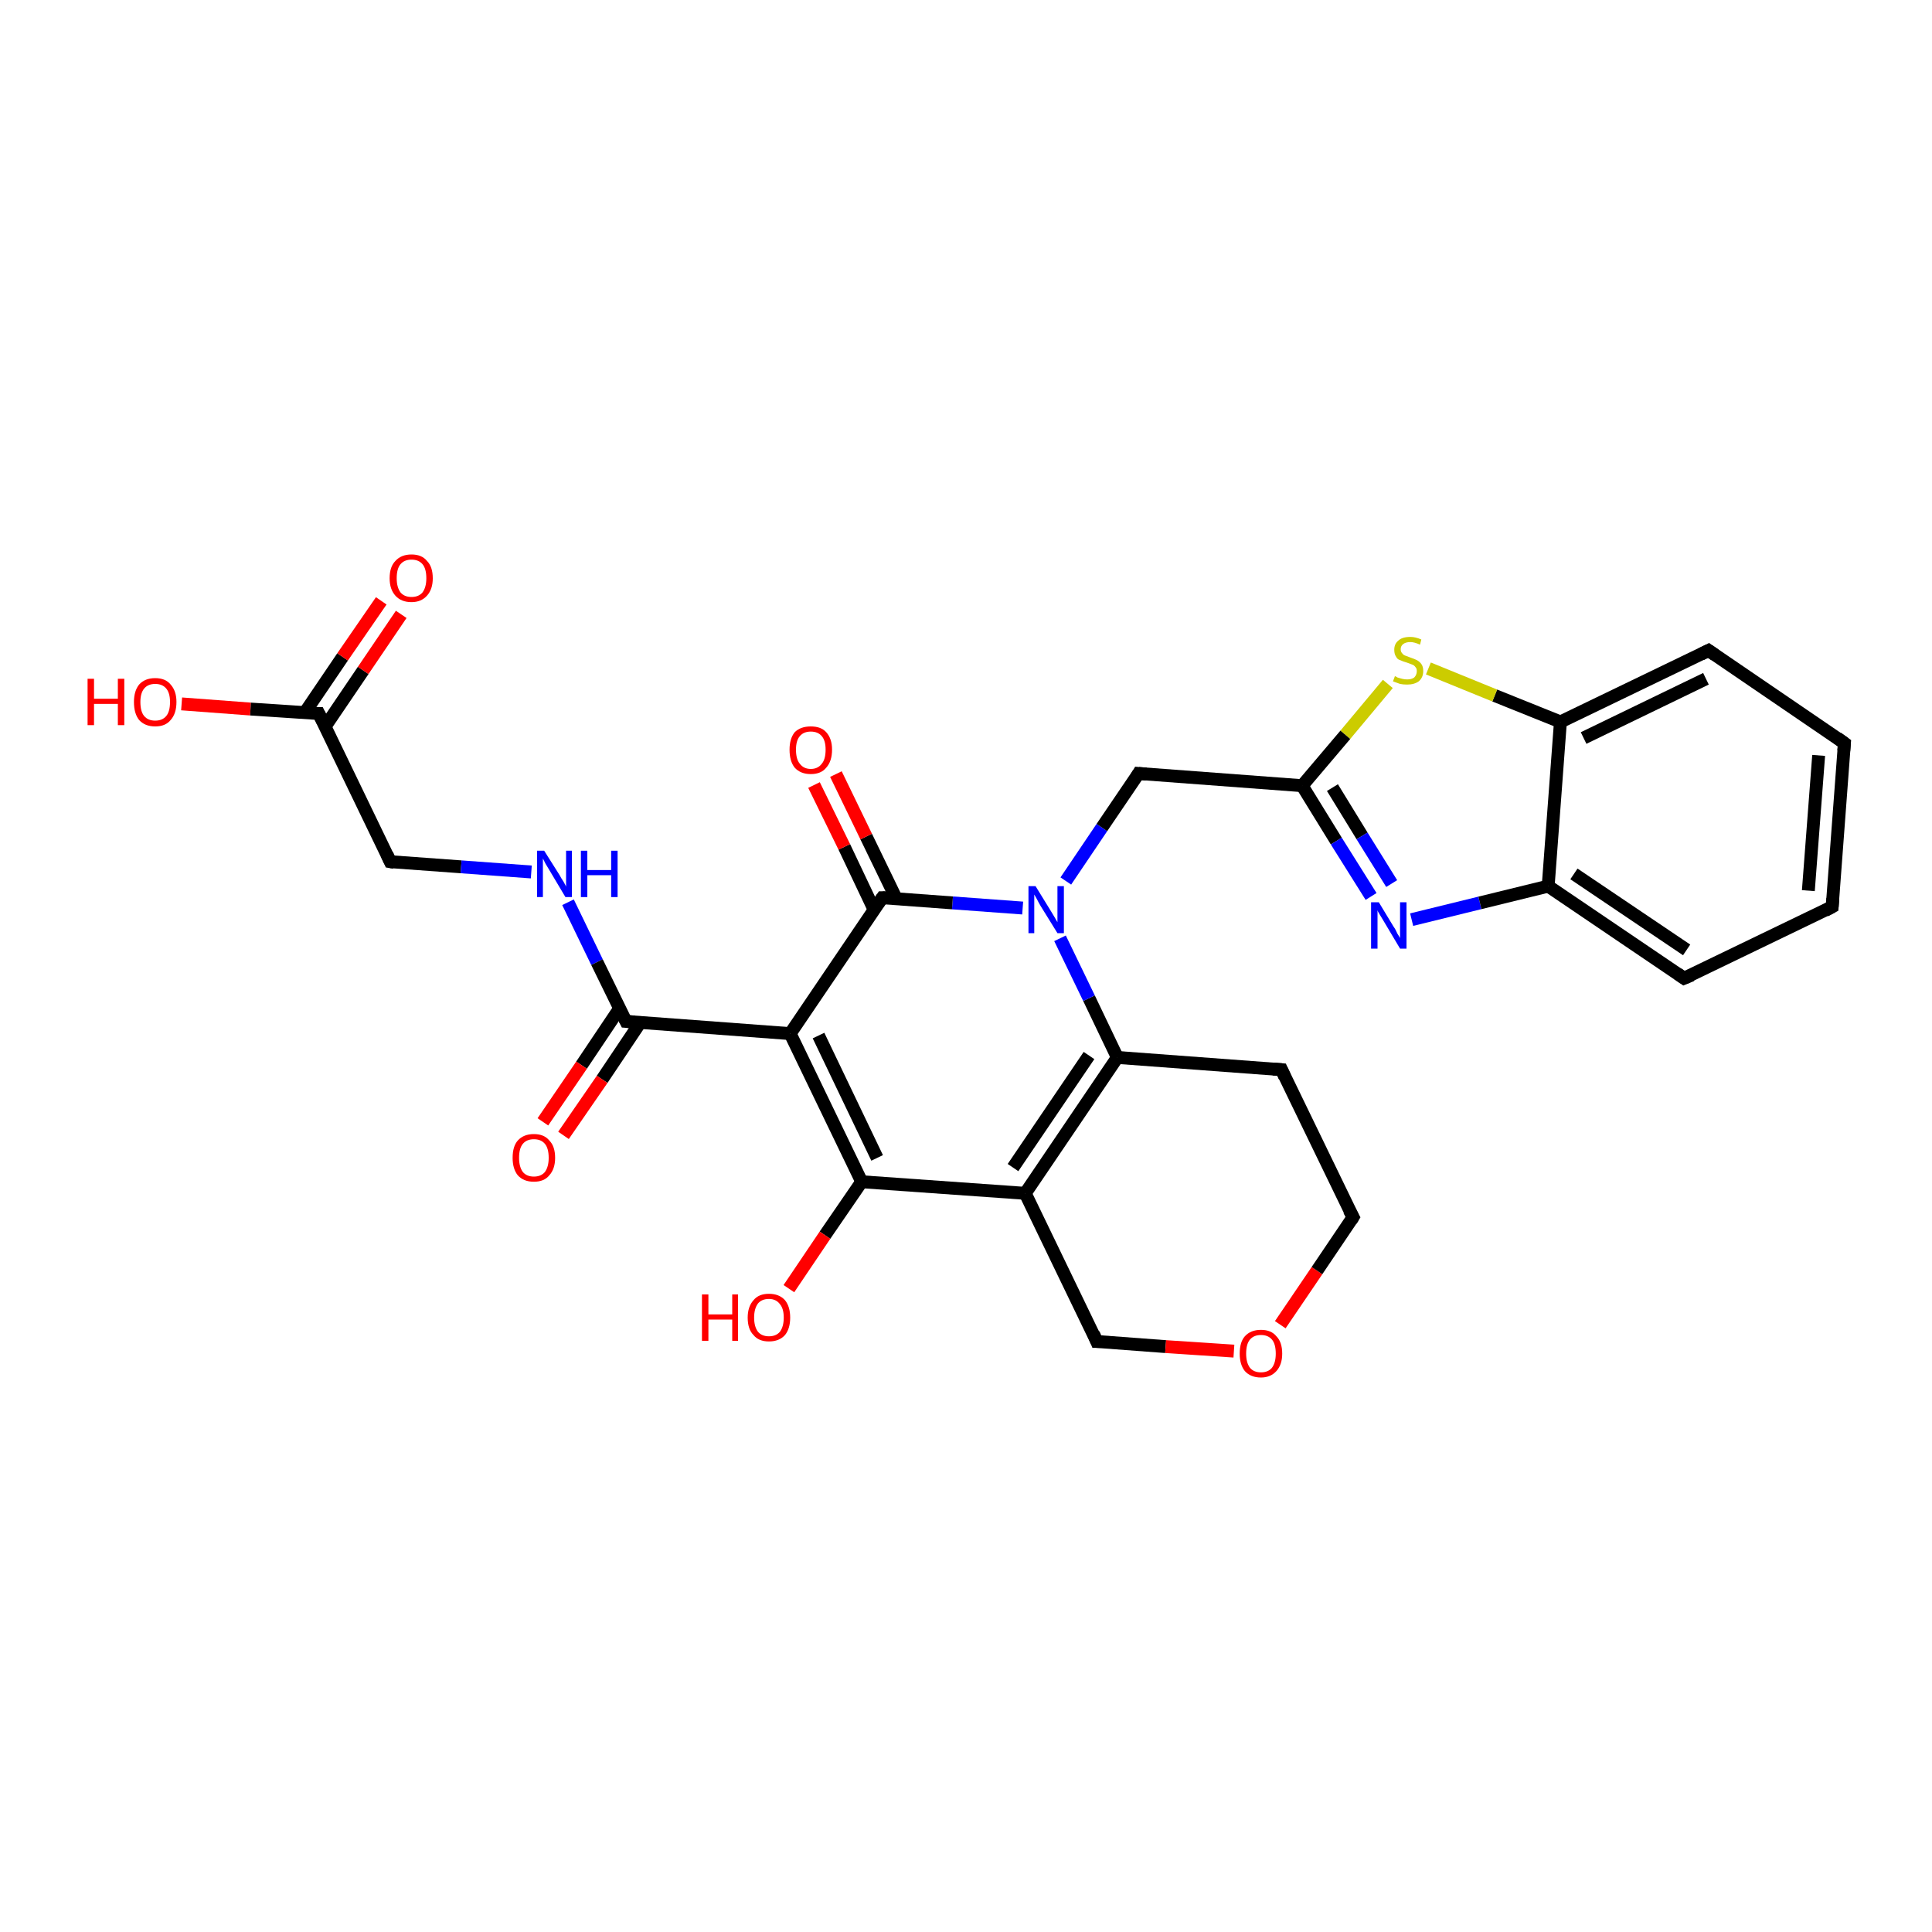 <?xml version='1.0' encoding='iso-8859-1'?>
<svg version='1.1' baseProfile='full'
              xmlns='http://www.w3.org/2000/svg'
                      xmlns:rdkit='http://www.rdkit.org/xml'
                      xmlns:xlink='http://www.w3.org/1999/xlink'
                  xml:space='preserve'
width='300px' height='300px' viewBox='0 0 300 300'>
<!-- END OF HEADER -->
<rect style='opacity:1.0;fill:#FFFFFF;stroke:none' width='300.0' height='300.0' x='0.0' y='0.0'> </rect>
<path class='bond-0 atom-0 atom-1' d='M 28.2,109.3 L 38.9,110.1' style='fill:none;fill-rule:evenodd;stroke:#FF0000;stroke-width:2.0px;stroke-linecap:butt;stroke-linejoin:miter;stroke-opacity:1' />
<path class='bond-0 atom-0 atom-1' d='M 38.9,110.1 L 49.5,110.8' style='fill:none;fill-rule:evenodd;stroke:#000000;stroke-width:2.0px;stroke-linecap:butt;stroke-linejoin:miter;stroke-opacity:1' />
<path class='bond-1 atom-1 atom-2' d='M 50.5,112.8 L 56.4,104.1' style='fill:none;fill-rule:evenodd;stroke:#000000;stroke-width:2.0px;stroke-linecap:butt;stroke-linejoin:miter;stroke-opacity:1' />
<path class='bond-1 atom-1 atom-2' d='M 56.4,104.1 L 62.3,95.4' style='fill:none;fill-rule:evenodd;stroke:#FF0000;stroke-width:2.0px;stroke-linecap:butt;stroke-linejoin:miter;stroke-opacity:1' />
<path class='bond-1 atom-1 atom-2' d='M 47.3,110.7 L 53.2,102.0' style='fill:none;fill-rule:evenodd;stroke:#000000;stroke-width:2.0px;stroke-linecap:butt;stroke-linejoin:miter;stroke-opacity:1' />
<path class='bond-1 atom-1 atom-2' d='M 53.2,102.0 L 59.2,93.3' style='fill:none;fill-rule:evenodd;stroke:#FF0000;stroke-width:2.0px;stroke-linecap:butt;stroke-linejoin:miter;stroke-opacity:1' />
<path class='bond-2 atom-1 atom-3' d='M 49.5,110.8 L 60.6,133.8' style='fill:none;fill-rule:evenodd;stroke:#000000;stroke-width:2.0px;stroke-linecap:butt;stroke-linejoin:miter;stroke-opacity:1' />
<path class='bond-3 atom-3 atom-4' d='M 60.6,133.8 L 71.6,134.6' style='fill:none;fill-rule:evenodd;stroke:#000000;stroke-width:2.0px;stroke-linecap:butt;stroke-linejoin:miter;stroke-opacity:1' />
<path class='bond-3 atom-3 atom-4' d='M 71.6,134.6 L 82.5,135.4' style='fill:none;fill-rule:evenodd;stroke:#0000FF;stroke-width:2.0px;stroke-linecap:butt;stroke-linejoin:miter;stroke-opacity:1' />
<path class='bond-4 atom-4 atom-5' d='M 88.2,140.1 L 92.7,149.4' style='fill:none;fill-rule:evenodd;stroke:#0000FF;stroke-width:2.0px;stroke-linecap:butt;stroke-linejoin:miter;stroke-opacity:1' />
<path class='bond-4 atom-4 atom-5' d='M 92.7,149.4 L 97.2,158.6' style='fill:none;fill-rule:evenodd;stroke:#000000;stroke-width:2.0px;stroke-linecap:butt;stroke-linejoin:miter;stroke-opacity:1' />
<path class='bond-5 atom-5 atom-6' d='M 96.2,156.6 L 90.3,165.4' style='fill:none;fill-rule:evenodd;stroke:#000000;stroke-width:2.0px;stroke-linecap:butt;stroke-linejoin:miter;stroke-opacity:1' />
<path class='bond-5 atom-5 atom-6' d='M 90.3,165.4 L 84.3,174.2' style='fill:none;fill-rule:evenodd;stroke:#FF0000;stroke-width:2.0px;stroke-linecap:butt;stroke-linejoin:miter;stroke-opacity:1' />
<path class='bond-5 atom-5 atom-6' d='M 99.4,158.8 L 93.5,167.6' style='fill:none;fill-rule:evenodd;stroke:#000000;stroke-width:2.0px;stroke-linecap:butt;stroke-linejoin:miter;stroke-opacity:1' />
<path class='bond-5 atom-5 atom-6' d='M 93.5,167.6 L 87.5,176.3' style='fill:none;fill-rule:evenodd;stroke:#FF0000;stroke-width:2.0px;stroke-linecap:butt;stroke-linejoin:miter;stroke-opacity:1' />
<path class='bond-6 atom-5 atom-7' d='M 97.2,158.6 L 122.7,160.5' style='fill:none;fill-rule:evenodd;stroke:#000000;stroke-width:2.0px;stroke-linecap:butt;stroke-linejoin:miter;stroke-opacity:1' />
<path class='bond-7 atom-7 atom-8' d='M 122.7,160.5 L 133.8,183.5' style='fill:none;fill-rule:evenodd;stroke:#000000;stroke-width:2.0px;stroke-linecap:butt;stroke-linejoin:miter;stroke-opacity:1' />
<path class='bond-7 atom-7 atom-8' d='M 127.1,160.8 L 136.2,179.8' style='fill:none;fill-rule:evenodd;stroke:#000000;stroke-width:2.0px;stroke-linecap:butt;stroke-linejoin:miter;stroke-opacity:1' />
<path class='bond-8 atom-8 atom-9' d='M 133.8,183.5 L 128.1,191.8' style='fill:none;fill-rule:evenodd;stroke:#000000;stroke-width:2.0px;stroke-linecap:butt;stroke-linejoin:miter;stroke-opacity:1' />
<path class='bond-8 atom-8 atom-9' d='M 128.1,191.8 L 122.5,200.1' style='fill:none;fill-rule:evenodd;stroke:#FF0000;stroke-width:2.0px;stroke-linecap:butt;stroke-linejoin:miter;stroke-opacity:1' />
<path class='bond-9 atom-8 atom-10' d='M 133.8,183.5 L 159.2,185.3' style='fill:none;fill-rule:evenodd;stroke:#000000;stroke-width:2.0px;stroke-linecap:butt;stroke-linejoin:miter;stroke-opacity:1' />
<path class='bond-10 atom-10 atom-11' d='M 159.2,185.3 L 170.3,208.3' style='fill:none;fill-rule:evenodd;stroke:#000000;stroke-width:2.0px;stroke-linecap:butt;stroke-linejoin:miter;stroke-opacity:1' />
<path class='bond-11 atom-11 atom-12' d='M 170.3,208.3 L 181.0,209.1' style='fill:none;fill-rule:evenodd;stroke:#000000;stroke-width:2.0px;stroke-linecap:butt;stroke-linejoin:miter;stroke-opacity:1' />
<path class='bond-11 atom-11 atom-12' d='M 181.0,209.1 L 191.6,209.8' style='fill:none;fill-rule:evenodd;stroke:#FF0000;stroke-width:2.0px;stroke-linecap:butt;stroke-linejoin:miter;stroke-opacity:1' />
<path class='bond-12 atom-12 atom-13' d='M 198.8,205.7 L 204.5,197.3' style='fill:none;fill-rule:evenodd;stroke:#FF0000;stroke-width:2.0px;stroke-linecap:butt;stroke-linejoin:miter;stroke-opacity:1' />
<path class='bond-12 atom-12 atom-13' d='M 204.5,197.3 L 210.1,189.0' style='fill:none;fill-rule:evenodd;stroke:#000000;stroke-width:2.0px;stroke-linecap:butt;stroke-linejoin:miter;stroke-opacity:1' />
<path class='bond-13 atom-13 atom-14' d='M 210.1,189.0 L 199.0,166.1' style='fill:none;fill-rule:evenodd;stroke:#000000;stroke-width:2.0px;stroke-linecap:butt;stroke-linejoin:miter;stroke-opacity:1' />
<path class='bond-14 atom-14 atom-15' d='M 199.0,166.1 L 173.5,164.2' style='fill:none;fill-rule:evenodd;stroke:#000000;stroke-width:2.0px;stroke-linecap:butt;stroke-linejoin:miter;stroke-opacity:1' />
<path class='bond-15 atom-15 atom-16' d='M 173.5,164.2 L 169.1,155.0' style='fill:none;fill-rule:evenodd;stroke:#000000;stroke-width:2.0px;stroke-linecap:butt;stroke-linejoin:miter;stroke-opacity:1' />
<path class='bond-15 atom-15 atom-16' d='M 169.1,155.0 L 164.6,145.7' style='fill:none;fill-rule:evenodd;stroke:#0000FF;stroke-width:2.0px;stroke-linecap:butt;stroke-linejoin:miter;stroke-opacity:1' />
<path class='bond-16 atom-16 atom-17' d='M 165.5,136.8 L 171.1,128.5' style='fill:none;fill-rule:evenodd;stroke:#0000FF;stroke-width:2.0px;stroke-linecap:butt;stroke-linejoin:miter;stroke-opacity:1' />
<path class='bond-16 atom-16 atom-17' d='M 171.1,128.5 L 176.8,120.1' style='fill:none;fill-rule:evenodd;stroke:#000000;stroke-width:2.0px;stroke-linecap:butt;stroke-linejoin:miter;stroke-opacity:1' />
<path class='bond-17 atom-17 atom-18' d='M 176.8,120.1 L 202.2,122.0' style='fill:none;fill-rule:evenodd;stroke:#000000;stroke-width:2.0px;stroke-linecap:butt;stroke-linejoin:miter;stroke-opacity:1' />
<path class='bond-18 atom-18 atom-19' d='M 202.2,122.0 L 207.5,130.6' style='fill:none;fill-rule:evenodd;stroke:#000000;stroke-width:2.0px;stroke-linecap:butt;stroke-linejoin:miter;stroke-opacity:1' />
<path class='bond-18 atom-18 atom-19' d='M 207.5,130.6 L 212.9,139.2' style='fill:none;fill-rule:evenodd;stroke:#0000FF;stroke-width:2.0px;stroke-linecap:butt;stroke-linejoin:miter;stroke-opacity:1' />
<path class='bond-18 atom-18 atom-19' d='M 206.9,122.3 L 211.5,129.8' style='fill:none;fill-rule:evenodd;stroke:#000000;stroke-width:2.0px;stroke-linecap:butt;stroke-linejoin:miter;stroke-opacity:1' />
<path class='bond-18 atom-18 atom-19' d='M 211.5,129.8 L 216.1,137.2' style='fill:none;fill-rule:evenodd;stroke:#0000FF;stroke-width:2.0px;stroke-linecap:butt;stroke-linejoin:miter;stroke-opacity:1' />
<path class='bond-19 atom-19 atom-20' d='M 219.2,142.8 L 229.8,140.2' style='fill:none;fill-rule:evenodd;stroke:#0000FF;stroke-width:2.0px;stroke-linecap:butt;stroke-linejoin:miter;stroke-opacity:1' />
<path class='bond-19 atom-19 atom-20' d='M 229.8,140.2 L 240.4,137.6' style='fill:none;fill-rule:evenodd;stroke:#000000;stroke-width:2.0px;stroke-linecap:butt;stroke-linejoin:miter;stroke-opacity:1' />
<path class='bond-20 atom-20 atom-21' d='M 240.4,137.6 L 261.5,151.9' style='fill:none;fill-rule:evenodd;stroke:#000000;stroke-width:2.0px;stroke-linecap:butt;stroke-linejoin:miter;stroke-opacity:1' />
<path class='bond-20 atom-20 atom-21' d='M 244.4,135.7 L 261.9,147.5' style='fill:none;fill-rule:evenodd;stroke:#000000;stroke-width:2.0px;stroke-linecap:butt;stroke-linejoin:miter;stroke-opacity:1' />
<path class='bond-21 atom-21 atom-22' d='M 261.5,151.9 L 284.5,140.8' style='fill:none;fill-rule:evenodd;stroke:#000000;stroke-width:2.0px;stroke-linecap:butt;stroke-linejoin:miter;stroke-opacity:1' />
<path class='bond-22 atom-22 atom-23' d='M 284.5,140.8 L 286.4,115.4' style='fill:none;fill-rule:evenodd;stroke:#000000;stroke-width:2.0px;stroke-linecap:butt;stroke-linejoin:miter;stroke-opacity:1' />
<path class='bond-22 atom-22 atom-23' d='M 280.8,138.3 L 282.4,117.3' style='fill:none;fill-rule:evenodd;stroke:#000000;stroke-width:2.0px;stroke-linecap:butt;stroke-linejoin:miter;stroke-opacity:1' />
<path class='bond-23 atom-23 atom-24' d='M 286.4,115.4 L 265.3,101.0' style='fill:none;fill-rule:evenodd;stroke:#000000;stroke-width:2.0px;stroke-linecap:butt;stroke-linejoin:miter;stroke-opacity:1' />
<path class='bond-24 atom-24 atom-25' d='M 265.3,101.0 L 242.3,112.1' style='fill:none;fill-rule:evenodd;stroke:#000000;stroke-width:2.0px;stroke-linecap:butt;stroke-linejoin:miter;stroke-opacity:1' />
<path class='bond-24 atom-24 atom-25' d='M 264.9,105.4 L 245.9,114.6' style='fill:none;fill-rule:evenodd;stroke:#000000;stroke-width:2.0px;stroke-linecap:butt;stroke-linejoin:miter;stroke-opacity:1' />
<path class='bond-25 atom-25 atom-26' d='M 242.3,112.1 L 232.1,108.0' style='fill:none;fill-rule:evenodd;stroke:#000000;stroke-width:2.0px;stroke-linecap:butt;stroke-linejoin:miter;stroke-opacity:1' />
<path class='bond-25 atom-25 atom-26' d='M 232.1,108.0 L 221.8,103.8' style='fill:none;fill-rule:evenodd;stroke:#CCCC00;stroke-width:2.0px;stroke-linecap:butt;stroke-linejoin:miter;stroke-opacity:1' />
<path class='bond-26 atom-16 atom-27' d='M 158.8,141.0 L 147.9,140.2' style='fill:none;fill-rule:evenodd;stroke:#0000FF;stroke-width:2.0px;stroke-linecap:butt;stroke-linejoin:miter;stroke-opacity:1' />
<path class='bond-26 atom-16 atom-27' d='M 147.9,140.2 L 137.0,139.4' style='fill:none;fill-rule:evenodd;stroke:#000000;stroke-width:2.0px;stroke-linecap:butt;stroke-linejoin:miter;stroke-opacity:1' />
<path class='bond-27 atom-27 atom-28' d='M 139.2,139.6 L 134.5,129.9' style='fill:none;fill-rule:evenodd;stroke:#000000;stroke-width:2.0px;stroke-linecap:butt;stroke-linejoin:miter;stroke-opacity:1' />
<path class='bond-27 atom-27 atom-28' d='M 134.5,129.9 L 129.8,120.2' style='fill:none;fill-rule:evenodd;stroke:#FF0000;stroke-width:2.0px;stroke-linecap:butt;stroke-linejoin:miter;stroke-opacity:1' />
<path class='bond-27 atom-27 atom-28' d='M 135.7,141.2 L 131.1,131.5' style='fill:none;fill-rule:evenodd;stroke:#000000;stroke-width:2.0px;stroke-linecap:butt;stroke-linejoin:miter;stroke-opacity:1' />
<path class='bond-27 atom-27 atom-28' d='M 131.1,131.5 L 126.4,121.9' style='fill:none;fill-rule:evenodd;stroke:#FF0000;stroke-width:2.0px;stroke-linecap:butt;stroke-linejoin:miter;stroke-opacity:1' />
<path class='bond-28 atom-27 atom-7' d='M 137.0,139.4 L 122.7,160.5' style='fill:none;fill-rule:evenodd;stroke:#000000;stroke-width:2.0px;stroke-linecap:butt;stroke-linejoin:miter;stroke-opacity:1' />
<path class='bond-29 atom-15 atom-10' d='M 173.5,164.2 L 159.2,185.3' style='fill:none;fill-rule:evenodd;stroke:#000000;stroke-width:2.0px;stroke-linecap:butt;stroke-linejoin:miter;stroke-opacity:1' />
<path class='bond-29 atom-15 atom-10' d='M 169.1,163.9 L 157.3,181.3' style='fill:none;fill-rule:evenodd;stroke:#000000;stroke-width:2.0px;stroke-linecap:butt;stroke-linejoin:miter;stroke-opacity:1' />
<path class='bond-30 atom-26 atom-18' d='M 215.5,106.2 L 208.9,114.1' style='fill:none;fill-rule:evenodd;stroke:#CCCC00;stroke-width:2.0px;stroke-linecap:butt;stroke-linejoin:miter;stroke-opacity:1' />
<path class='bond-30 atom-26 atom-18' d='M 208.9,114.1 L 202.2,122.0' style='fill:none;fill-rule:evenodd;stroke:#000000;stroke-width:2.0px;stroke-linecap:butt;stroke-linejoin:miter;stroke-opacity:1' />
<path class='bond-31 atom-25 atom-20' d='M 242.3,112.1 L 240.4,137.6' style='fill:none;fill-rule:evenodd;stroke:#000000;stroke-width:2.0px;stroke-linecap:butt;stroke-linejoin:miter;stroke-opacity:1' />
<path d='M 49.0,110.8 L 49.5,110.8 L 50.1,112.0' style='fill:none;stroke:#000000;stroke-width:2.0px;stroke-linecap:butt;stroke-linejoin:miter;stroke-opacity:1;' />
<path d='M 60.1,132.7 L 60.6,133.8 L 61.2,133.9' style='fill:none;stroke:#000000;stroke-width:2.0px;stroke-linecap:butt;stroke-linejoin:miter;stroke-opacity:1;' />
<path d='M 97.0,158.2 L 97.2,158.6 L 98.5,158.7' style='fill:none;stroke:#000000;stroke-width:2.0px;stroke-linecap:butt;stroke-linejoin:miter;stroke-opacity:1;' />
<path d='M 169.8,207.1 L 170.3,208.3 L 170.9,208.3' style='fill:none;stroke:#000000;stroke-width:2.0px;stroke-linecap:butt;stroke-linejoin:miter;stroke-opacity:1;' />
<path d='M 209.8,189.5 L 210.1,189.0 L 209.5,187.9' style='fill:none;stroke:#000000;stroke-width:2.0px;stroke-linecap:butt;stroke-linejoin:miter;stroke-opacity:1;' />
<path d='M 199.5,167.2 L 199.0,166.1 L 197.7,166.0' style='fill:none;stroke:#000000;stroke-width:2.0px;stroke-linecap:butt;stroke-linejoin:miter;stroke-opacity:1;' />
<path d='M 176.5,120.6 L 176.8,120.1 L 178.0,120.2' style='fill:none;stroke:#000000;stroke-width:2.0px;stroke-linecap:butt;stroke-linejoin:miter;stroke-opacity:1;' />
<path d='M 260.5,151.2 L 261.5,151.9 L 262.7,151.4' style='fill:none;stroke:#000000;stroke-width:2.0px;stroke-linecap:butt;stroke-linejoin:miter;stroke-opacity:1;' />
<path d='M 283.4,141.4 L 284.5,140.8 L 284.6,139.5' style='fill:none;stroke:#000000;stroke-width:2.0px;stroke-linecap:butt;stroke-linejoin:miter;stroke-opacity:1;' />
<path d='M 286.3,116.6 L 286.4,115.4 L 285.3,114.6' style='fill:none;stroke:#000000;stroke-width:2.0px;stroke-linecap:butt;stroke-linejoin:miter;stroke-opacity:1;' />
<path d='M 266.3,101.7 L 265.3,101.0 L 264.1,101.6' style='fill:none;stroke:#000000;stroke-width:2.0px;stroke-linecap:butt;stroke-linejoin:miter;stroke-opacity:1;' />
<path d='M 137.5,139.4 L 137.0,139.4 L 136.3,140.4' style='fill:none;stroke:#000000;stroke-width:2.0px;stroke-linecap:butt;stroke-linejoin:miter;stroke-opacity:1;' />
<path class='atom-0' d='M 13.6 105.4
L 14.6 105.4
L 14.6 108.5
L 18.3 108.5
L 18.3 105.4
L 19.3 105.4
L 19.3 112.6
L 18.3 112.6
L 18.3 109.3
L 14.6 109.3
L 14.6 112.6
L 13.6 112.6
L 13.6 105.4
' fill='#FF0000'/>
<path class='atom-0' d='M 20.8 109.0
Q 20.8 107.3, 21.6 106.3
Q 22.5 105.3, 24.1 105.3
Q 25.7 105.3, 26.5 106.3
Q 27.4 107.3, 27.4 109.0
Q 27.4 110.8, 26.5 111.8
Q 25.7 112.8, 24.1 112.8
Q 22.5 112.8, 21.6 111.8
Q 20.8 110.8, 20.8 109.0
M 24.1 111.9
Q 25.2 111.9, 25.8 111.2
Q 26.4 110.5, 26.4 109.0
Q 26.4 107.6, 25.8 106.9
Q 25.2 106.2, 24.1 106.2
Q 23.0 106.2, 22.4 106.9
Q 21.8 107.6, 21.8 109.0
Q 21.8 110.5, 22.4 111.2
Q 23.0 111.9, 24.1 111.9
' fill='#FF0000'/>
<path class='atom-2' d='M 60.5 89.8
Q 60.5 88.0, 61.4 87.1
Q 62.3 86.1, 63.9 86.1
Q 65.5 86.1, 66.3 87.1
Q 67.2 88.0, 67.2 89.8
Q 67.2 91.5, 66.3 92.5
Q 65.4 93.5, 63.9 93.5
Q 62.3 93.5, 61.4 92.5
Q 60.5 91.5, 60.5 89.8
M 63.9 92.7
Q 65.0 92.7, 65.6 92.0
Q 66.2 91.2, 66.2 89.8
Q 66.2 88.3, 65.6 87.6
Q 65.0 86.9, 63.9 86.9
Q 62.8 86.9, 62.2 87.6
Q 61.6 88.3, 61.6 89.8
Q 61.6 91.2, 62.2 92.0
Q 62.8 92.7, 63.9 92.7
' fill='#FF0000'/>
<path class='atom-4' d='M 84.5 132.1
L 86.9 135.9
Q 87.1 136.3, 87.5 136.9
Q 87.9 137.6, 87.9 137.7
L 87.9 132.1
L 88.8 132.1
L 88.8 139.3
L 87.8 139.3
L 85.3 135.1
Q 85.0 134.6, 84.7 134.1
Q 84.4 133.5, 84.3 133.3
L 84.3 139.3
L 83.4 139.3
L 83.4 132.1
L 84.5 132.1
' fill='#0000FF'/>
<path class='atom-4' d='M 90.2 132.1
L 91.2 132.1
L 91.2 135.1
L 94.9 135.1
L 94.9 132.1
L 95.9 132.1
L 95.9 139.3
L 94.9 139.3
L 94.9 135.9
L 91.2 135.9
L 91.2 139.3
L 90.2 139.3
L 90.2 132.1
' fill='#0000FF'/>
<path class='atom-6' d='M 79.6 179.8
Q 79.6 178.0, 80.4 177.1
Q 81.3 176.1, 82.9 176.1
Q 84.5 176.1, 85.3 177.1
Q 86.2 178.0, 86.2 179.8
Q 86.2 181.5, 85.3 182.5
Q 84.5 183.5, 82.9 183.5
Q 81.3 183.5, 80.4 182.5
Q 79.6 181.5, 79.6 179.8
M 82.9 182.7
Q 84.0 182.7, 84.6 182.0
Q 85.2 181.2, 85.2 179.8
Q 85.2 178.3, 84.6 177.6
Q 84.0 176.9, 82.9 176.9
Q 81.8 176.9, 81.2 177.6
Q 80.6 178.3, 80.6 179.8
Q 80.6 181.2, 81.2 182.0
Q 81.8 182.7, 82.9 182.7
' fill='#FF0000'/>
<path class='atom-9' d='M 109.0 201.0
L 110.0 201.0
L 110.0 204.1
L 113.7 204.1
L 113.7 201.0
L 114.6 201.0
L 114.6 208.2
L 113.7 208.2
L 113.7 204.9
L 110.0 204.9
L 110.0 208.2
L 109.0 208.2
L 109.0 201.0
' fill='#FF0000'/>
<path class='atom-9' d='M 116.1 204.6
Q 116.1 202.9, 117.0 201.9
Q 117.8 200.9, 119.4 200.9
Q 121.0 200.9, 121.9 201.9
Q 122.7 202.9, 122.7 204.6
Q 122.7 206.3, 121.9 207.3
Q 121.0 208.3, 119.4 208.3
Q 117.8 208.3, 117.0 207.3
Q 116.1 206.4, 116.1 204.6
M 119.4 207.5
Q 120.5 207.5, 121.1 206.8
Q 121.7 206.0, 121.7 204.6
Q 121.7 203.2, 121.1 202.5
Q 120.5 201.7, 119.4 201.7
Q 118.3 201.7, 117.7 202.4
Q 117.1 203.2, 117.1 204.6
Q 117.1 206.0, 117.7 206.8
Q 118.3 207.5, 119.4 207.5
' fill='#FF0000'/>
<path class='atom-12' d='M 192.5 210.2
Q 192.5 208.4, 193.3 207.5
Q 194.2 206.5, 195.8 206.5
Q 197.4 206.5, 198.2 207.5
Q 199.1 208.4, 199.1 210.2
Q 199.1 211.9, 198.2 212.9
Q 197.3 213.9, 195.8 213.9
Q 194.2 213.9, 193.3 212.9
Q 192.5 211.9, 192.5 210.2
M 195.8 213.1
Q 196.9 213.1, 197.5 212.4
Q 198.1 211.6, 198.1 210.2
Q 198.1 208.7, 197.5 208.0
Q 196.9 207.3, 195.8 207.3
Q 194.7 207.3, 194.1 208.0
Q 193.5 208.7, 193.5 210.2
Q 193.5 211.6, 194.1 212.4
Q 194.7 213.1, 195.8 213.1
' fill='#FF0000'/>
<path class='atom-16' d='M 160.8 137.6
L 163.2 141.5
Q 163.4 141.8, 163.8 142.5
Q 164.2 143.2, 164.2 143.2
L 164.2 137.6
L 165.2 137.6
L 165.2 144.9
L 164.2 144.9
L 161.6 140.7
Q 161.3 140.2, 161.0 139.6
Q 160.7 139.1, 160.6 138.9
L 160.6 144.9
L 159.7 144.9
L 159.7 137.6
L 160.8 137.6
' fill='#0000FF'/>
<path class='atom-19' d='M 214.1 140.1
L 216.4 143.9
Q 216.7 144.3, 217.0 145.0
Q 217.4 145.6, 217.4 145.7
L 217.4 140.1
L 218.4 140.1
L 218.4 147.3
L 217.4 147.3
L 214.9 143.1
Q 214.6 142.6, 214.3 142.1
Q 213.9 141.5, 213.9 141.3
L 213.9 147.3
L 212.9 147.3
L 212.9 140.1
L 214.1 140.1
' fill='#0000FF'/>
<path class='atom-26' d='M 216.6 105.0
Q 216.7 105.0, 217.0 105.2
Q 217.4 105.3, 217.7 105.4
Q 218.1 105.5, 218.5 105.5
Q 219.2 105.5, 219.6 105.2
Q 220.0 104.8, 220.0 104.2
Q 220.0 103.8, 219.8 103.6
Q 219.6 103.3, 219.3 103.2
Q 219.0 103.1, 218.5 102.9
Q 217.8 102.7, 217.4 102.5
Q 217.0 102.4, 216.8 102.0
Q 216.5 101.6, 216.5 100.9
Q 216.5 100.0, 217.1 99.5
Q 217.7 98.9, 219.0 98.9
Q 219.8 98.9, 220.7 99.3
L 220.5 100.1
Q 219.6 99.7, 219.0 99.7
Q 218.3 99.7, 217.9 100.0
Q 217.5 100.3, 217.5 100.8
Q 217.5 101.2, 217.7 101.4
Q 217.9 101.7, 218.2 101.8
Q 218.5 101.9, 219.0 102.1
Q 219.6 102.3, 220.0 102.5
Q 220.4 102.7, 220.7 103.1
Q 221.0 103.5, 221.0 104.2
Q 221.0 105.2, 220.3 105.8
Q 219.6 106.3, 218.5 106.3
Q 217.9 106.3, 217.4 106.2
Q 216.9 106.0, 216.3 105.8
L 216.6 105.0
' fill='#CCCC00'/>
<path class='atom-28' d='M 122.6 116.4
Q 122.6 114.7, 123.4 113.7
Q 124.3 112.8, 125.9 112.8
Q 127.5 112.8, 128.3 113.7
Q 129.2 114.7, 129.2 116.4
Q 129.2 118.2, 128.3 119.2
Q 127.5 120.2, 125.9 120.2
Q 124.3 120.2, 123.4 119.2
Q 122.6 118.2, 122.6 116.4
M 125.9 119.4
Q 127.0 119.4, 127.6 118.6
Q 128.2 117.9, 128.2 116.4
Q 128.2 115.0, 127.6 114.3
Q 127.0 113.6, 125.9 113.6
Q 124.8 113.6, 124.2 114.3
Q 123.6 115.0, 123.6 116.4
Q 123.6 117.9, 124.2 118.6
Q 124.8 119.4, 125.9 119.4
' fill='#FF0000'/>
</svg>
